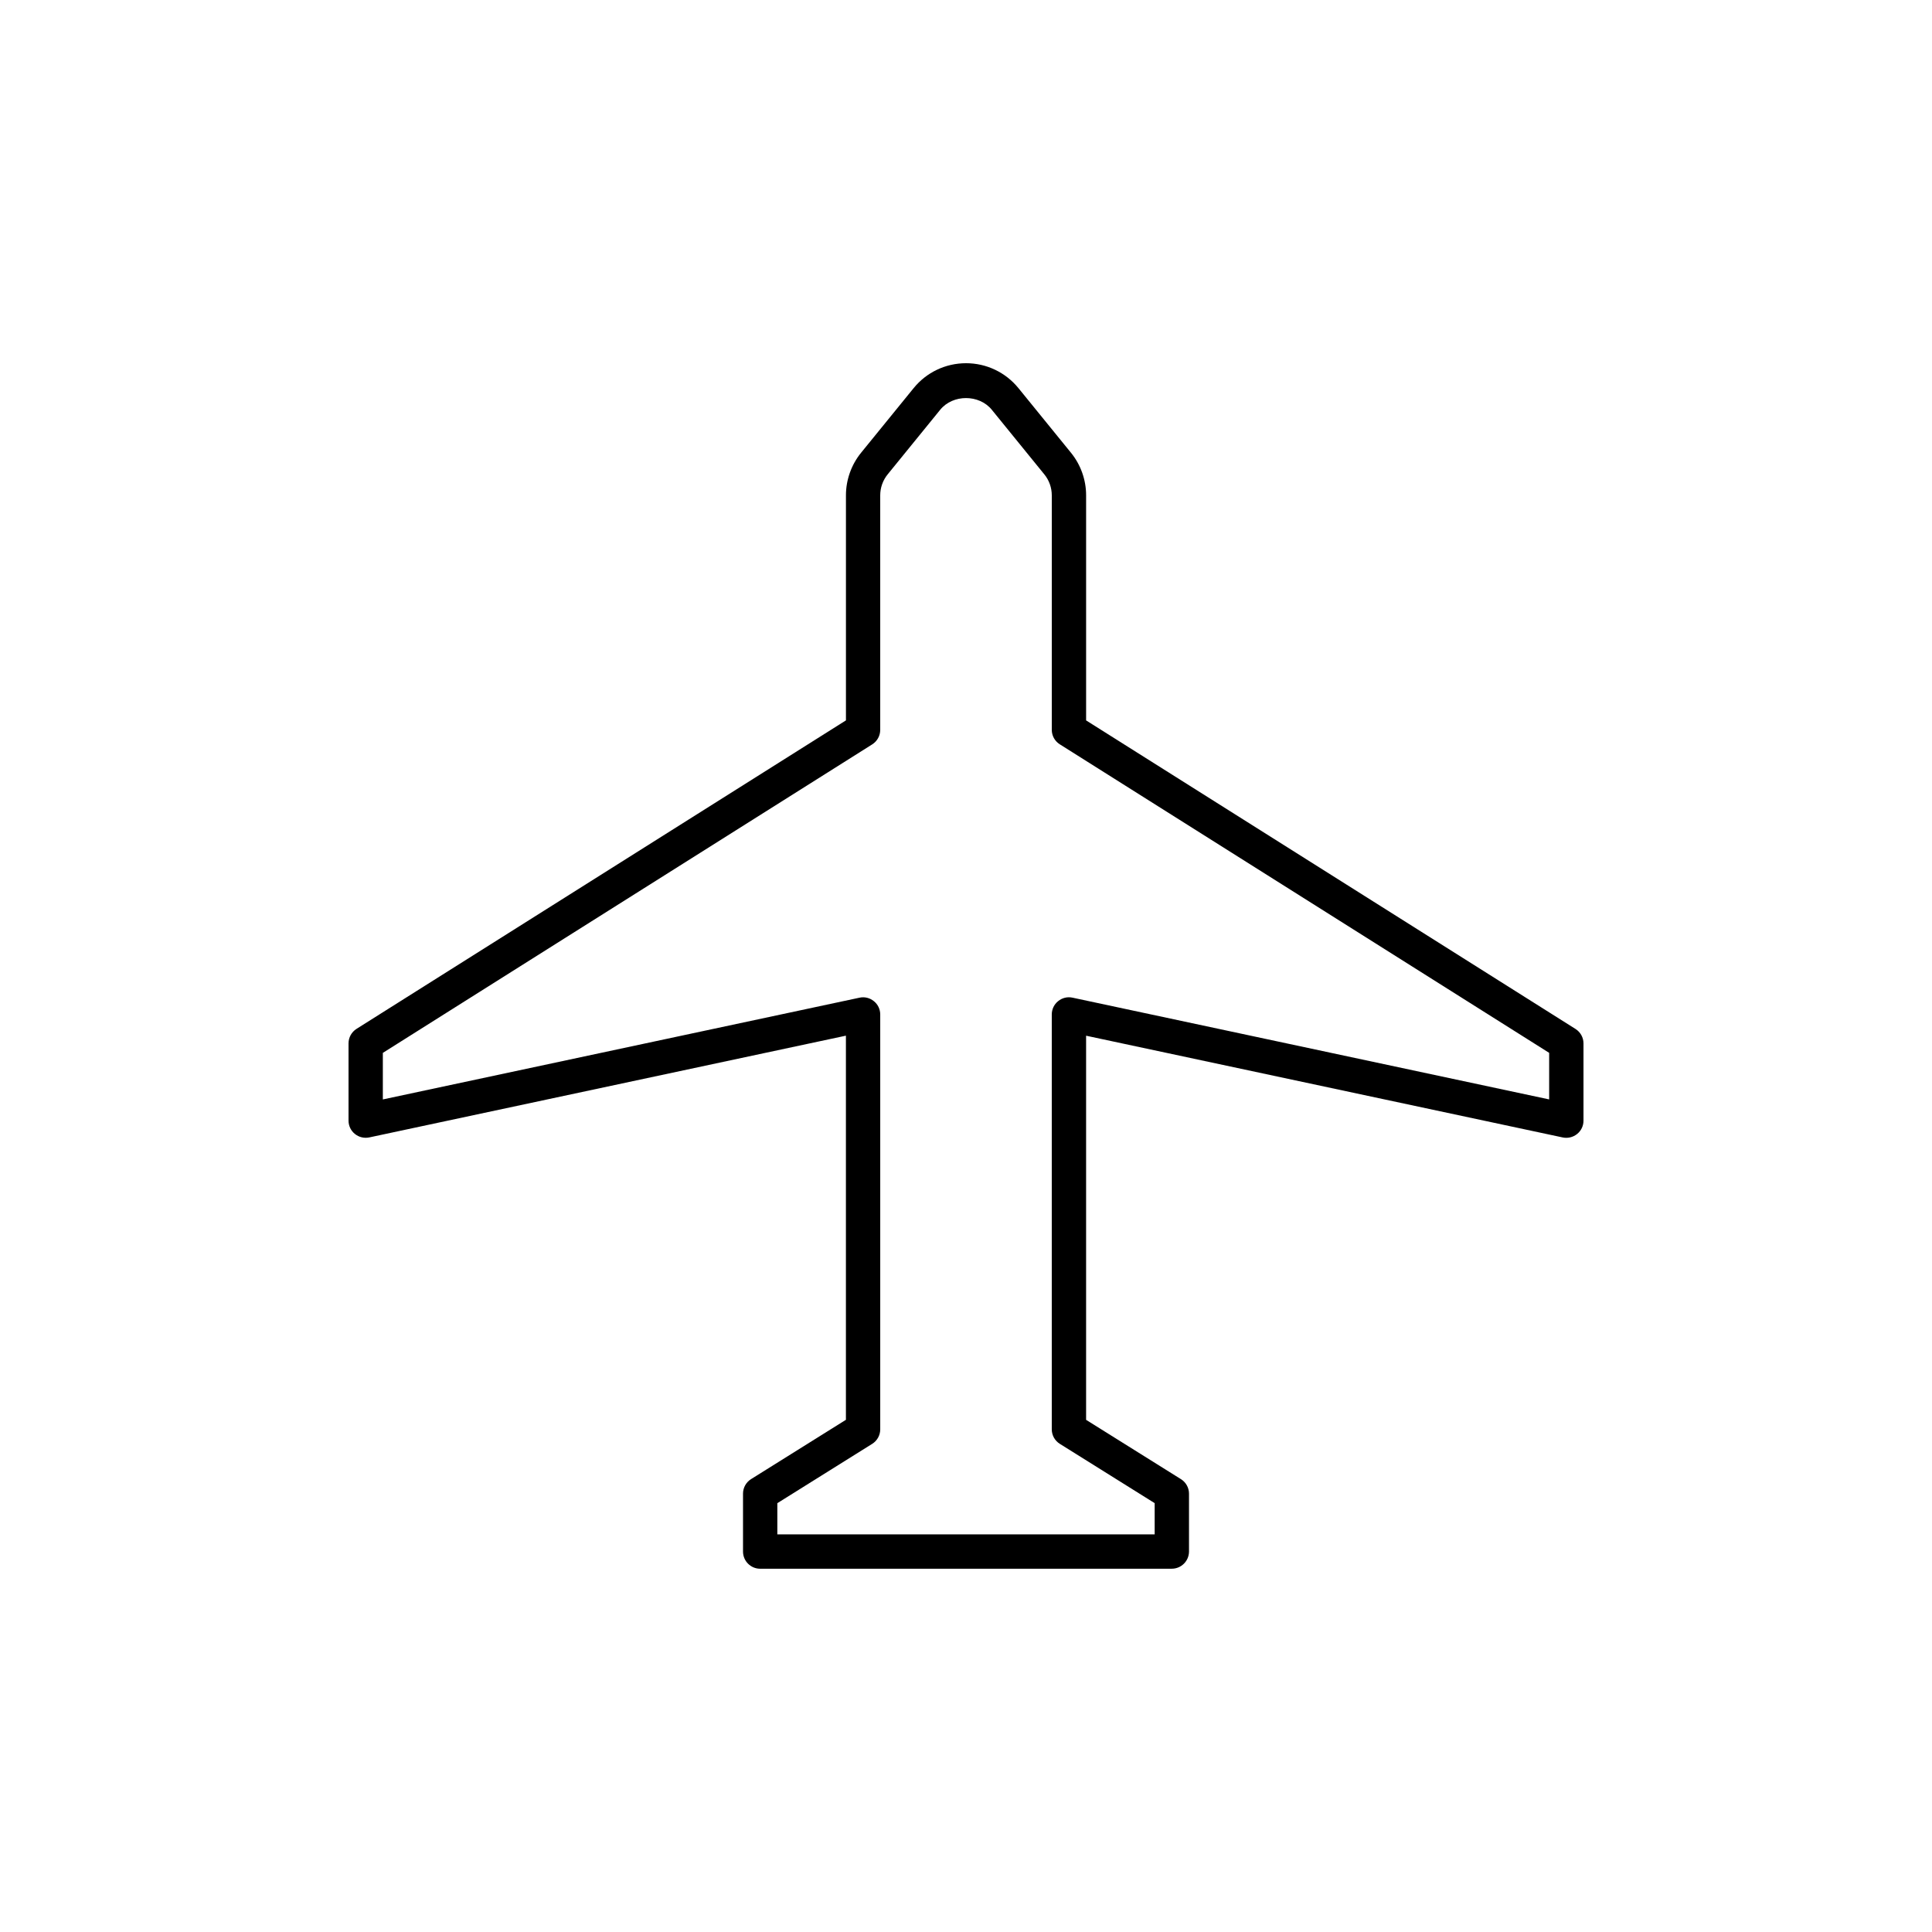 <?xml version="1.0" encoding="UTF-8"?>
<!-- Uploaded to: ICON Repo, www.svgrepo.com, Generator: ICON Repo Mixer Tools -->
<svg fill="#000000" width="800px" height="800px" version="1.1" viewBox="144 144 512 512" xmlns="http://www.w3.org/2000/svg">
 <path d="m454.54 559.73h-109.09c-2.508 0-4.543-2.043-4.543-4.551v-15.348c0-1.566 0.805-3.019 2.137-3.852l25.133-15.715v-101.8l-126.32 26.965c-1.355 0.277-2.742-0.055-3.805-0.922-1.074-0.855-1.688-2.152-1.688-3.531v-20.465c0-1.566 0.797-3.008 2.121-3.852l129.7-81.75v-59.641c0-4.106 1.43-8.113 4.019-11.297l13.91-17.102c3.418-4.207 8.473-6.602 13.883-6.613h0.008c5.41 0 10.473 2.41 13.891 6.602l13.922 17.125c2.586 3.176 4.012 7.18 4.012 11.285v59.648l129.69 81.766c1.32 0.832 2.121 2.273 2.121 3.84v20.465c0 1.375-0.613 2.676-1.688 3.531-1.074 0.863-2.457 1.199-3.805 0.922l-126.32-26.965v101.8l25.133 15.715c1.332 0.832 2.137 2.285 2.137 3.852v15.348c-0.016 2.492-2.047 4.535-4.559 4.535zm-104.54-9.102h100v-8.277l-25.133-15.715c-1.332-0.832-2.137-2.285-2.137-3.852v-109.94c0-1.375 0.617-2.676 1.688-3.531 1.059-0.863 2.441-1.219 3.805-0.922l126.32 26.965v-12.34l-129.69-81.766c-1.32-0.832-2.121-2.273-2.121-3.84v-62.148c0-2.019-0.703-3.996-1.977-5.547l-13.922-17.125c-3.363-4.129-10.312-4.129-13.668 0l-13.918 17.113c-1.277 1.566-1.98 3.539-1.98 5.559v62.156c0 1.566-0.797 3.008-2.121 3.852l-129.69 81.754v12.34l126.32-26.965c1.332-0.297 2.734 0.047 3.805 0.922 1.074 0.855 1.688 2.152 1.688 3.531v109.94c0 1.566-0.805 3.019-2.137 3.852l-25.133 15.715z"/>
</svg>